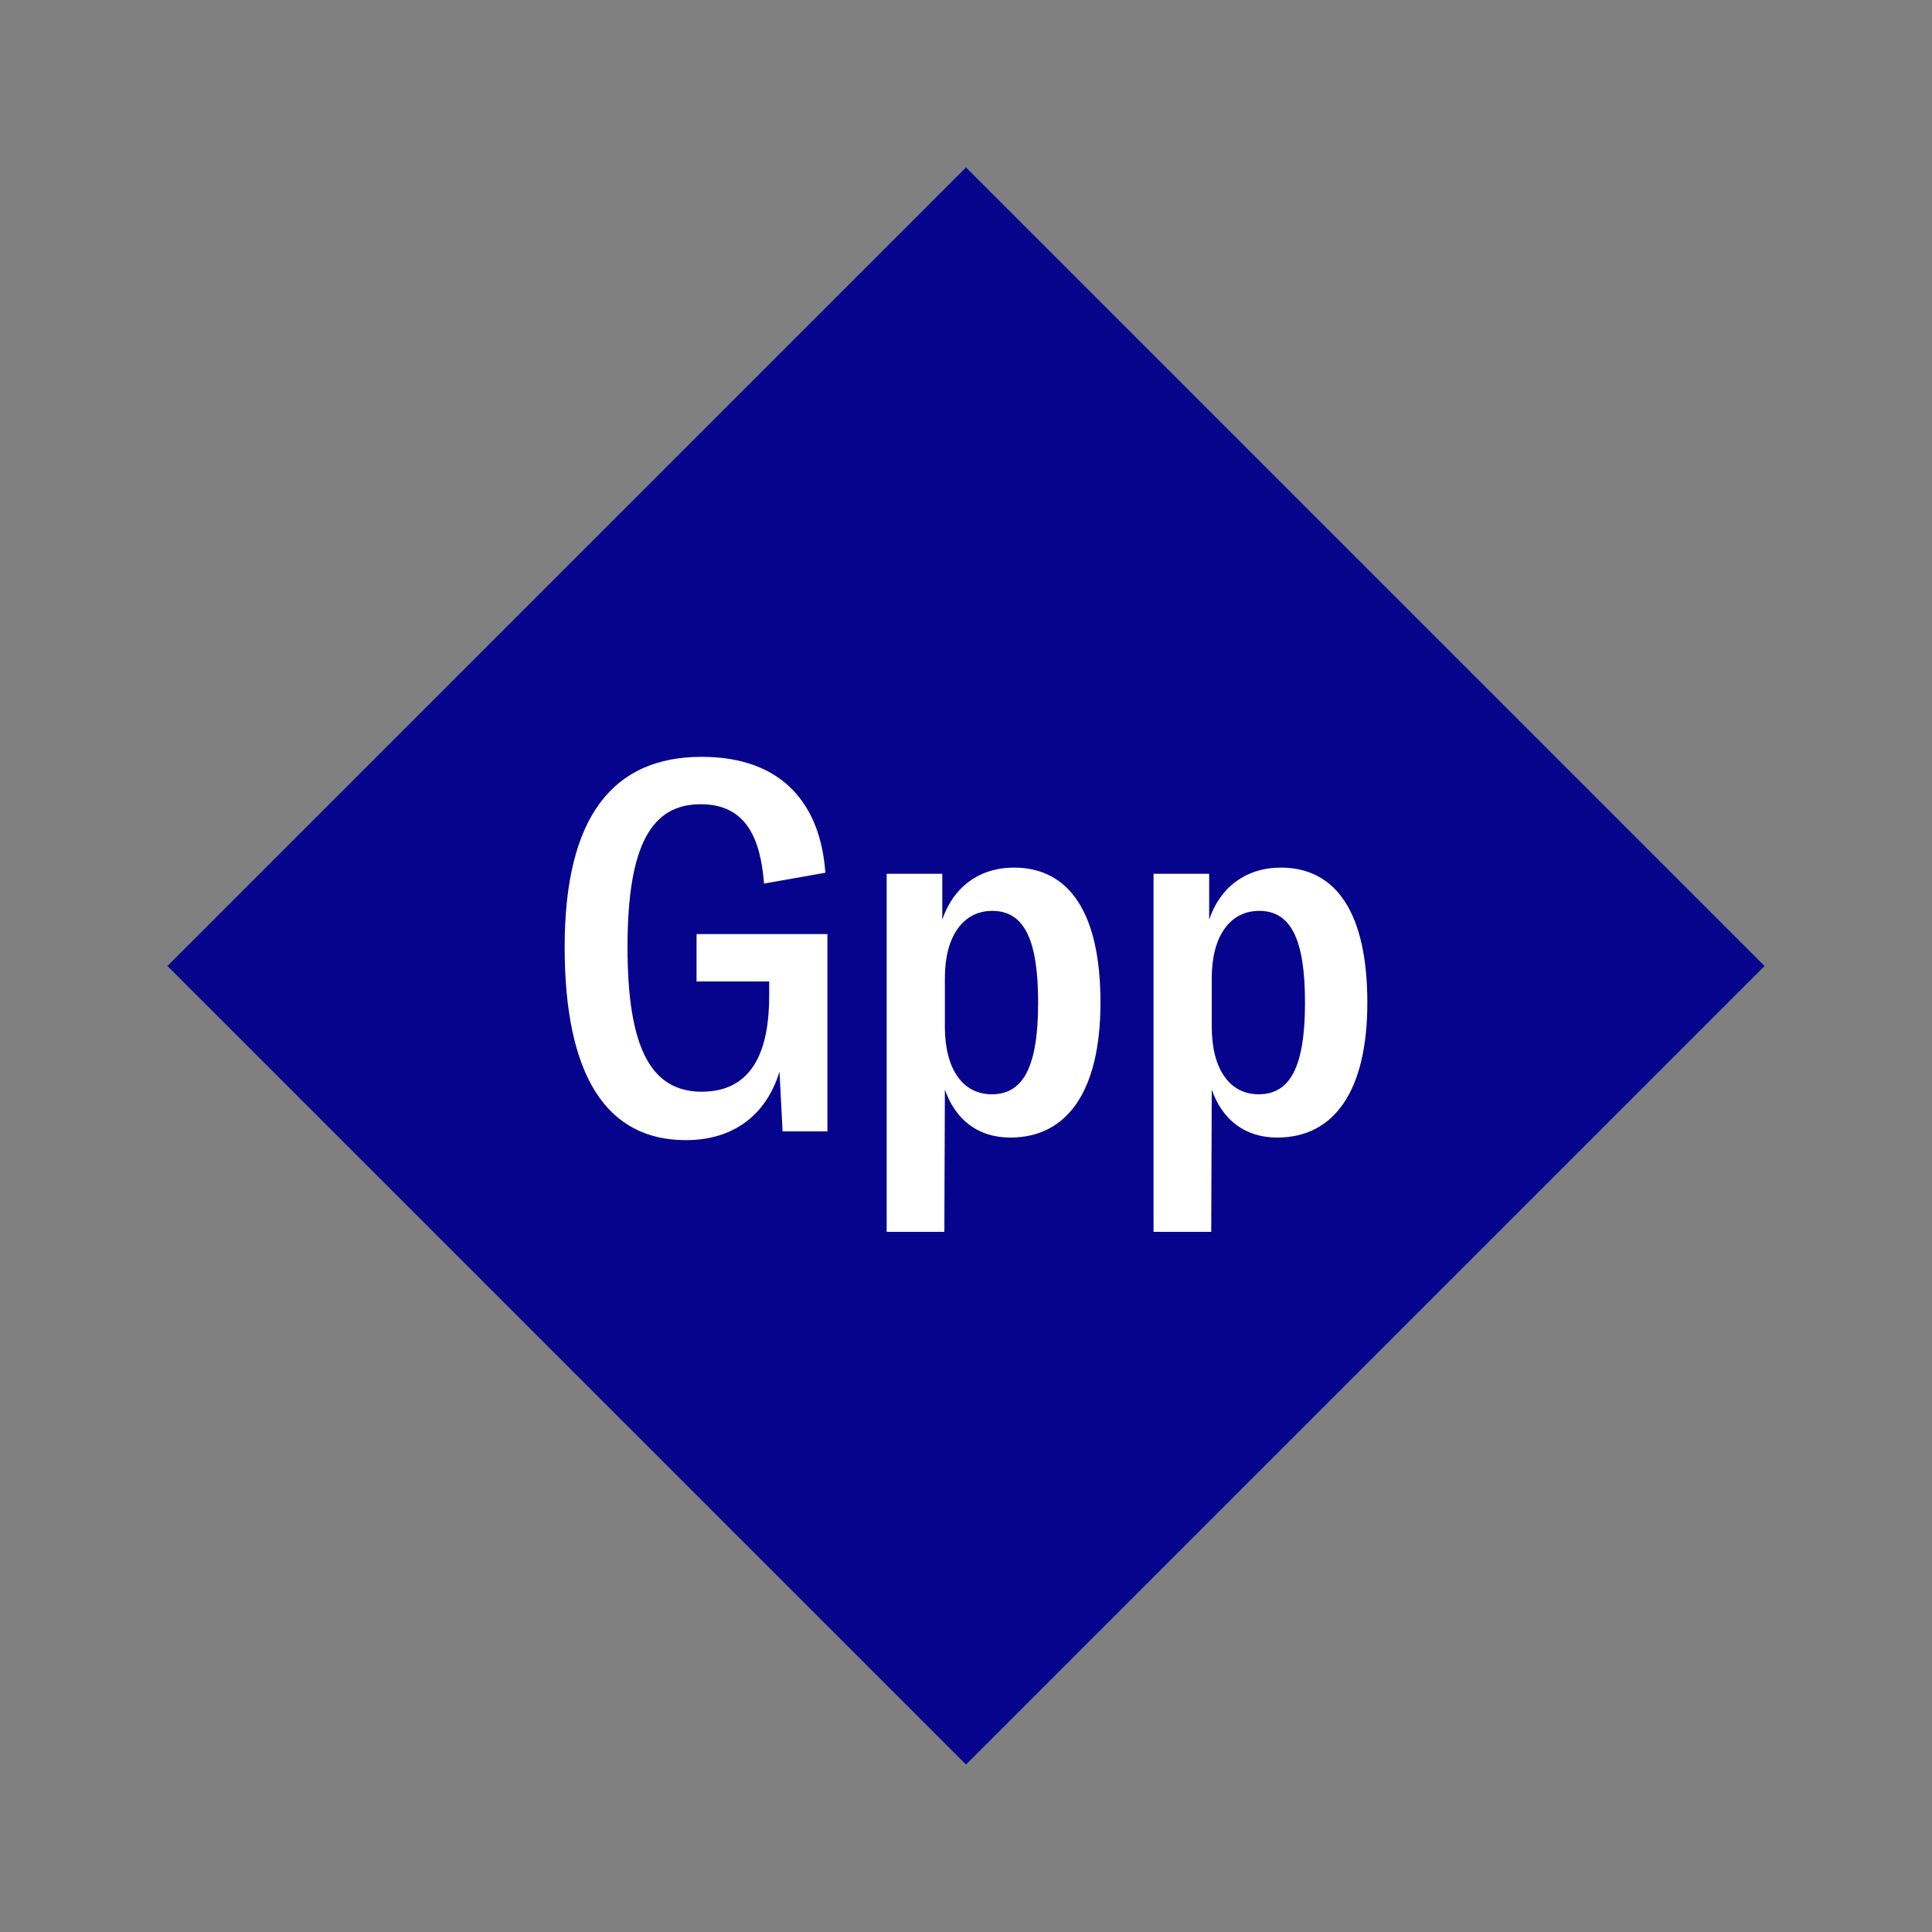 <svg width="1200" height="1200" xmlns="http://www.w3.org/2000/svg" viewBox="-75 -75 150 150"><rect x="-75" y="-75" width="150" height="150" fill="#808080" stroke="none"/><g><path transform="scale(1,1)" d="M0-62L62 0 0 62-62 0z" fill="#06038d"></path><path fill="#fff" d="M-21.76 13.52C-17.96 13.52-15.48 11.48-14.48 8.20L-14.24 12.84L-10.76 12.84L-10.76-2.48L-20.92-2.48L-20.92 1.20L-15.28 1.20L-15.28 2.32C-15.28 6.28-16.40 9.76-20.52 9.76C-24.52 9.76-26.28 6.24-26.28-1.48C-26.28-9.48-24.36-12.56-20.60-12.56C-17.16-12.56-15.96-10.04-15.68-6.40L-10.92-7.24C-11.28-12.40-14.12-16.24-20.52-16.24C-27.40-16.24-31.16-11.60-31.16-1.48C-31.16 8.56-27.88 13.52-21.76 13.52ZM-6.16 20.64L-1.68 20.64L-1.64 9.60C-0.84 11.88 0.88 13.32 3.44 13.32C7.88 13.32 10.44 9.68 10.44 2.84C10.44-4.08 8.04-7.64 3.72-7.64C1.04-7.64-1.00-6.12-1.84-3.60L-1.84-7.16L-6.16-7.16ZM2 9.96C-0.28 9.96-1.64 7.96-1.64 4.72L-1.64 0.92C-1.64-2.28-0.24-4.28 2.04-4.28C4.48-4.28 5.60-2.12 5.60 2.84C5.60 7.84 4.44 9.96 2 9.96ZM14.56 20.64L19.04 20.64L19.08 9.60C19.88 11.88 21.60 13.32 24.16 13.32C28.60 13.32 31.16 9.68 31.16 2.84C31.16-4.08 28.76-7.64 24.44-7.64C21.76-7.64 19.72-6.12 18.88-3.60L18.88-7.16L14.56-7.16ZM22.72 9.96C20.44 9.96 19.08 7.96 19.08 4.72L19.08 0.92C19.08-2.28 20.48-4.28 22.76-4.28C25.20-4.28 26.32-2.12 26.32 2.84C26.32 7.84 25.16 9.96 22.72 9.96Z"></path></g></svg>